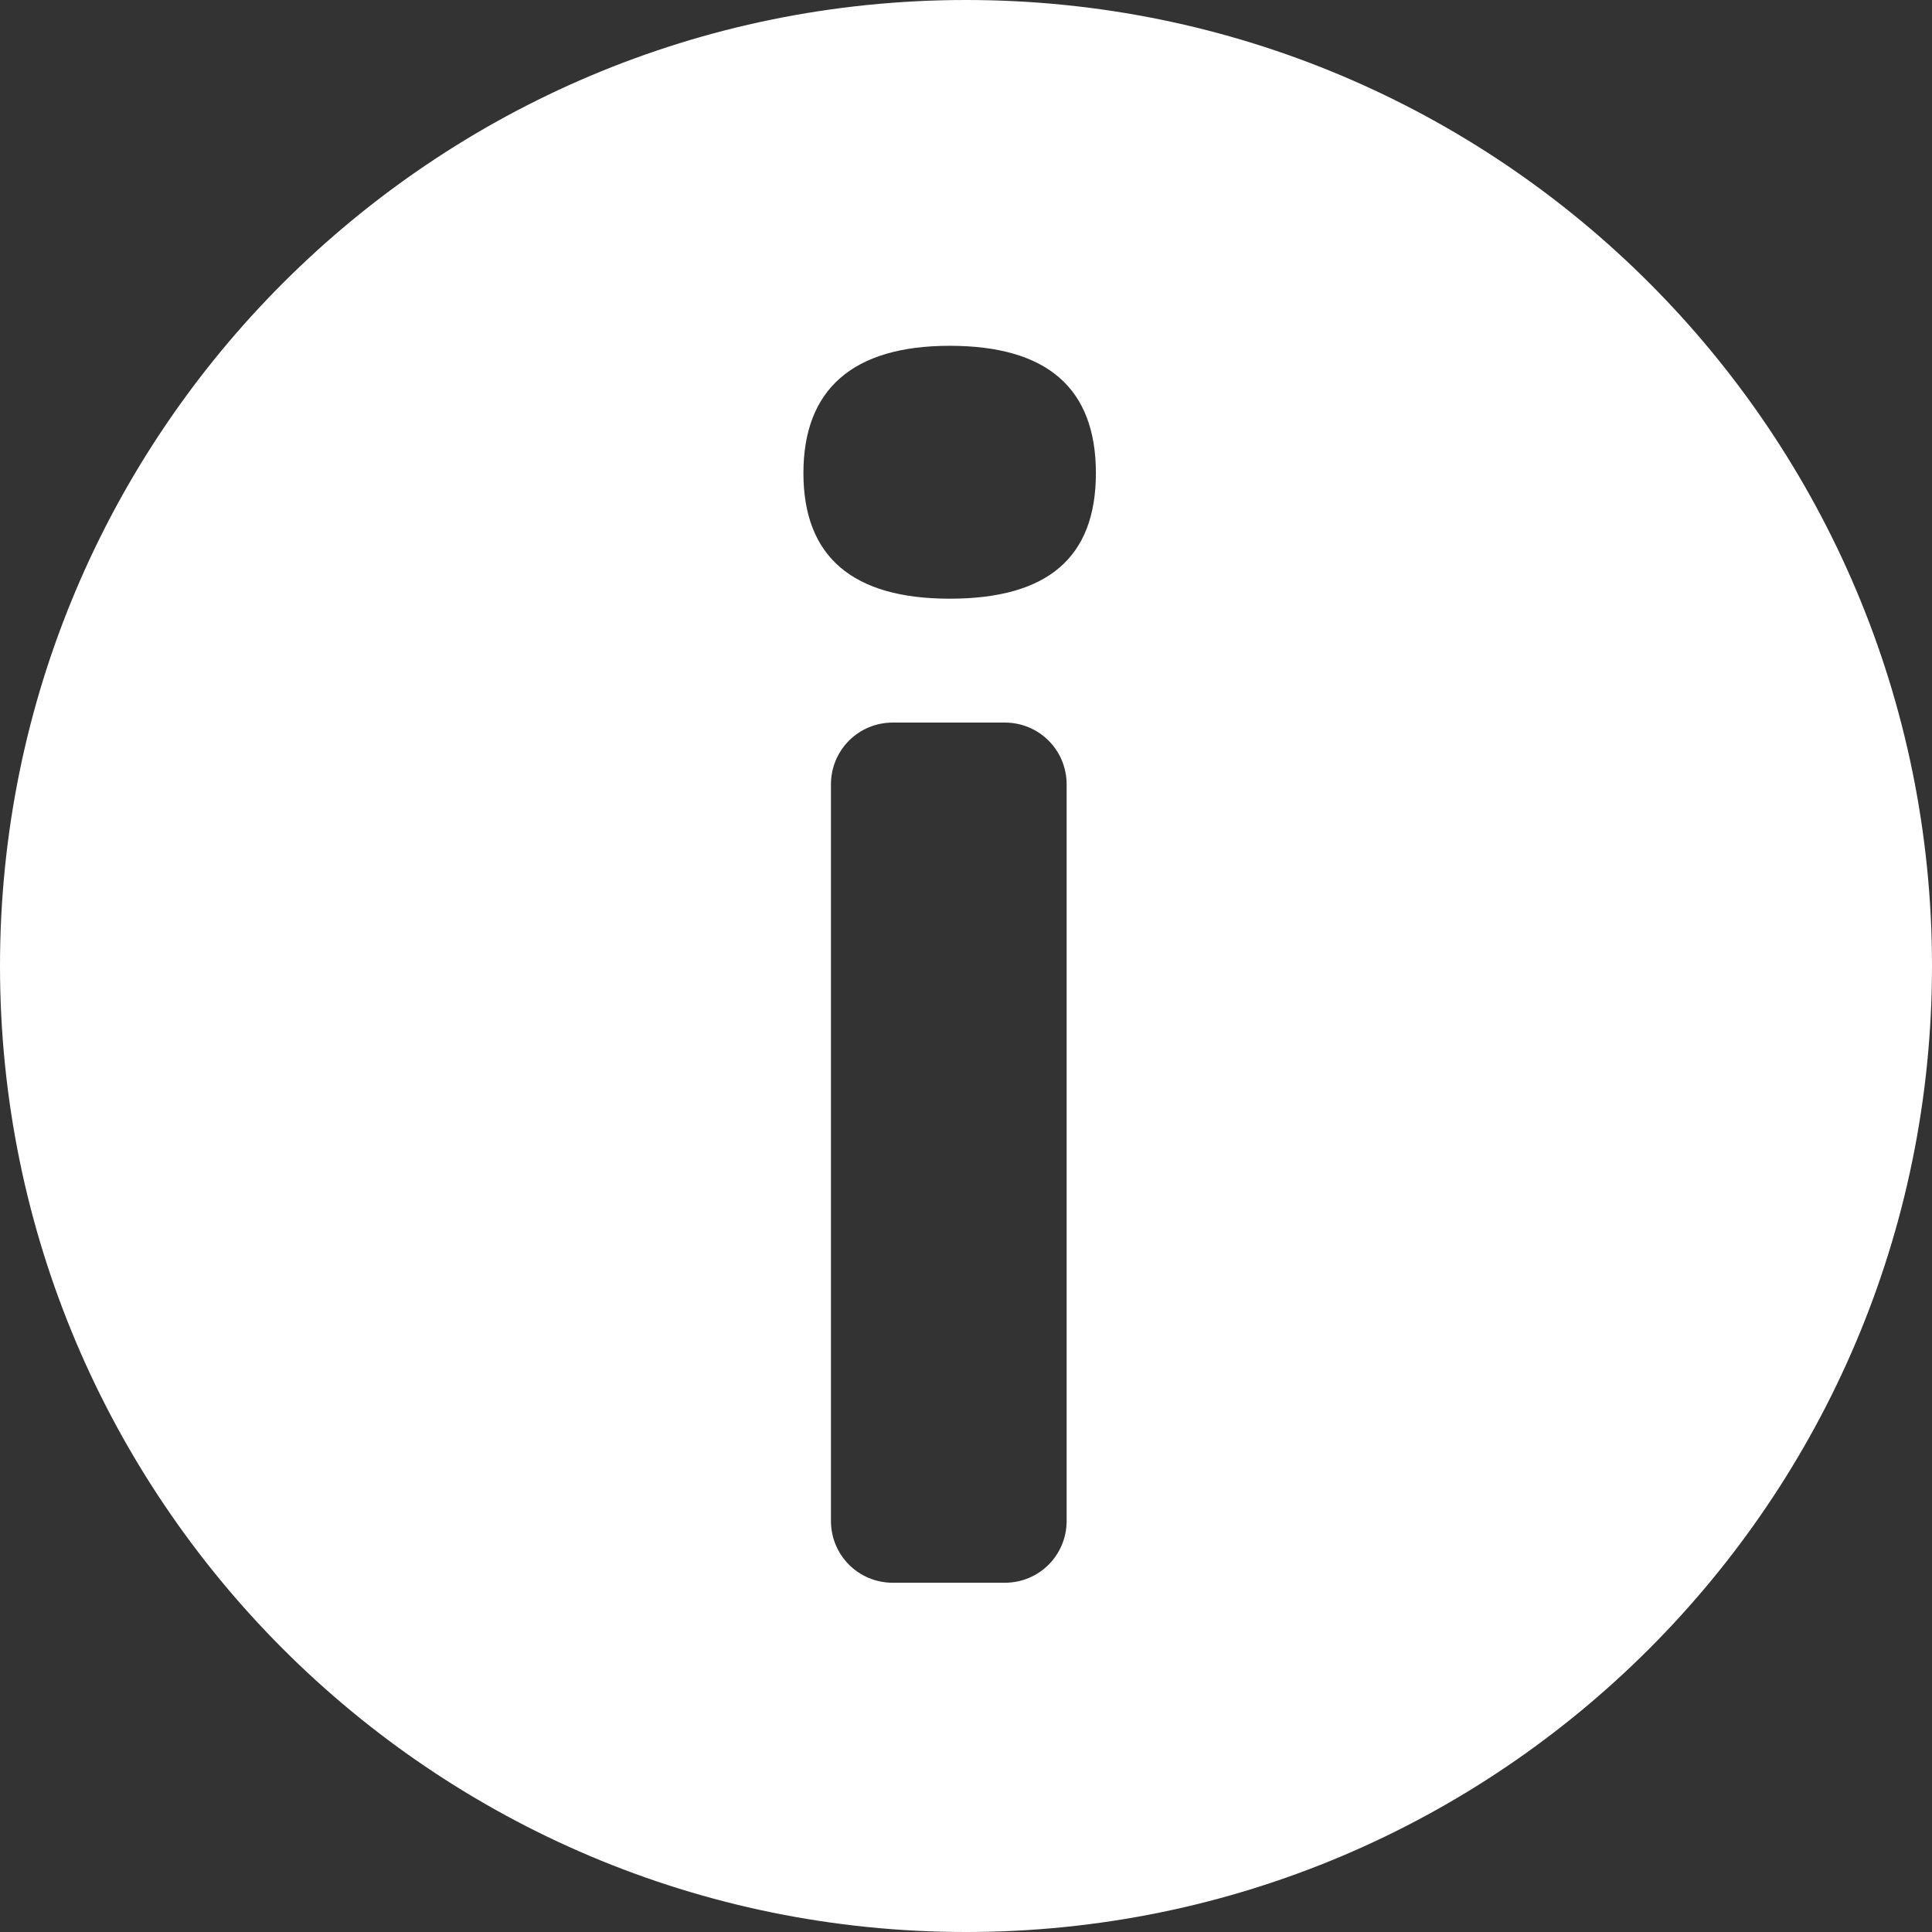 <?xml version="1.0" encoding="UTF-8"?>
<svg id="Capa_2" data-name="Capa 2" xmlns="http://www.w3.org/2000/svg" viewBox="0 0 22.46 22.46">
  <rect x="0" y="0" width="22.46" height="22.46" fill="#333333" stroke="none"/>
  <defs>
    <style>
      .cls-1 {
        fill: #fff;
      }
    </style>
  </defs>
  <g id="Capa_1-2" data-name="Capa 1">
    <path class="cls-1" d="m11.23,0C5.03,0,0,5.03,0,11.23s5.03,11.23,11.23,11.23,11.23-5.03,11.23-11.23S17.44,0,11.23,0Zm1.17,17.68c0,.4-.32.72-.72.72h-1.3c-.4,0-.72-.32-.72-.72v-8.56c0-.4.32-.72.72-.72h1.3c.4,0,.72.32.72.72v8.56Zm-1.36-10.72c-1.13,0-1.7-.49-1.7-1.46s.57-1.48,1.7-1.48,1.7.49,1.7,1.48-.57,1.46-1.7,1.46Z"/>
  </g>
</svg>